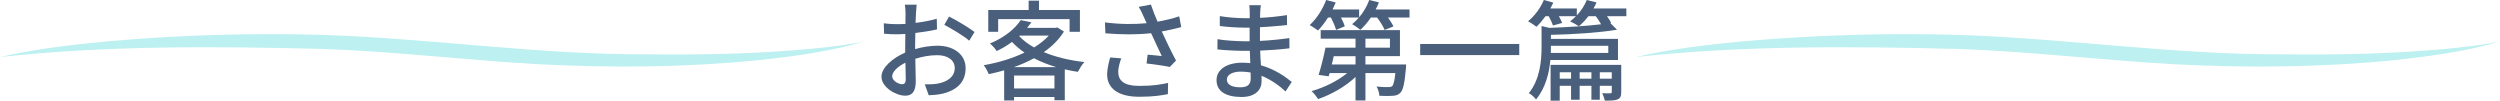 <?xml version="1.0" encoding="UTF-8"?><svg id="_レイヤー_2" xmlns="http://www.w3.org/2000/svg" width="689.01" height="27.75" viewBox="0 0 689.01 27.75"><defs><style>.cls-1{fill:#bdf0f0;}.cls-1,.cls-2{stroke-width:0px;}.cls-2{fill:#495f7c;}</style></defs><g id="_レイヤー_1-2"><path class="cls-1" d="M0,15.73c9.73-2.24,19.68-3.4,29.61-4.34,19.9-1.75,39.88-2.37,59.86-1.76,29.86,1.03,59.52,5.51,89.37,5.34,14.89.17,29.8-.13,44.64-1.51,4.94-.5,9.9-1.03,14.77-2.03-9.59,2.81-19.55,4.11-29.47,5.18-19.9,1.97-39.93,2.13-59.9,1.12-19.9-1.1-39.66-3.51-59.55-4.23-29.74-.75-59.71-1.02-89.33,2.23h0Z"/><path class="cls-1" d="M450.76,15.73c9.73-2.24,19.68-3.4,29.61-4.34,19.9-1.75,39.88-2.37,59.86-1.76,29.86,1.03,59.52,5.51,89.37,5.34,14.89.17,29.8-.13,44.64-1.51,4.94-.5,9.9-1.03,14.77-2.03-9.59,2.81-19.55,4.11-29.48,5.18-19.9,1.97-39.93,2.13-59.9,1.12-19.9-1.1-39.66-3.51-59.55-4.23-29.74-.75-59.71-1.02-89.33,2.23h0Z"/><path class="cls-2" d="M252.21,13.53c2.16-.63,4.38-.93,6.18-.93,4.41,0,7.74,2.37,7.74,6.18,0,3.54-2.04,6-6.42,7.05-1.35.3-2.67.39-3.75.42l-1.08-3c1.2,0,2.46,0,3.57-.21,2.49-.45,4.68-1.77,4.68-4.29,0-2.28-2.07-3.54-4.77-3.54-2.1,0-4.11.36-6.09.99.03,2.46.12,4.95.12,6.12,0,3.15-1.17,4.05-2.91,4.05-2.58,0-6.54-2.34-6.54-5.22,0-2.52,3.03-5.13,6.54-6.66v-1.86c0-1.05,0-2.16.03-3.27-.72.06-1.38.09-1.95.09-1.32,0-2.73-.03-3.9-.15l-.09-2.88c1.68.21,2.85.24,3.93.24.63,0,1.32-.03,2.04-.06,0-1.35.03-2.43.03-2.97,0-.63-.09-1.8-.18-2.34h3.24c-.06.57-.15,1.56-.18,2.28-.03.72-.06,1.68-.12,2.73,2.1-.24,4.23-.66,5.85-1.14l.06,2.94c-1.71.39-3.9.75-5.97.99-.03,1.2-.06,2.37-.06,3.42v1.02ZM249.63,21.84c0-.93-.06-2.64-.09-4.56-2.16,1.05-3.66,2.55-3.66,3.75s1.74,2.19,2.76,2.19c.63,0,.99-.39.99-1.38ZM261.57,4.56c2.19,1.11,5.52,3.09,7.02,4.26l-1.47,2.4c-1.44-1.32-5.01-3.39-6.87-4.38l1.32-2.28Z"/><path class="cls-2" d="M293.22,8.7c-1.35,2.19-3.27,4.08-5.55,5.67,3.27,1.35,7.11,2.28,11.19,2.73-.63.66-1.38,1.89-1.8,2.7-1.23-.18-2.43-.42-3.6-.69v8.52h-2.85v-.9h-11.13v.96h-2.73v-8.31c-1.41.42-2.85.75-4.26,1.05-.27-.72-.87-1.86-1.38-2.46,3.87-.66,7.83-1.83,11.25-3.48-1.26-.87-2.43-1.83-3.45-2.94-1.23.93-2.64,1.77-4.23,2.52-.39-.66-1.23-1.62-1.86-2.07,4.14-1.71,6.99-4.17,8.49-6.45l2.94.6c-.36.51-.75,1.02-1.17,1.53h7.8l.51-.12,1.83,1.14ZM275.1,8.76h-2.73V2.76h11.13V.18h2.85v2.58h11.28v6h-2.85v-3.48h-19.68v3.48ZM291.15,18.51c-2.22-.66-4.29-1.47-6.18-2.46-1.74.96-3.63,1.77-5.55,2.46h11.73ZM290.61,24.39v-3.57h-11.13v3.57h11.13ZM280.89,9.96c1.11,1.17,2.49,2.22,4.11,3.12,1.59-.99,2.97-2.07,4.05-3.27h-7.98l-.18.15Z"/><path class="cls-2" d="M325.56,7.47c-1.68.45-3.54.87-5.37,1.2,1.08,2.4,2.61,5.55,3.93,8.01l-1.71,1.77c-1.41-.3-4.35-.72-6.42-.96l.3-2.43c1.08.12,2.94.3,3.9.39-.78-1.68-2.04-4.29-2.94-6.3-3.78.42-7.98.42-12.6.03l-.12-3c4.32.54,8.19.54,11.49.21l-.84-1.83c-.51-1.17-.78-1.74-1.35-2.67l3.36-.63c.6,1.77,1.17,3.18,1.83,4.71,2.07-.36,3.99-.81,5.97-1.47l.57,2.97ZM309.03,16.08c-.45,1.05-.84,2.79-.84,3.66,0,2.43,1.47,3.93,5.82,3.93,4.02,0,5.79-.39,7.92-.81l-.06,3.09c-1.77.33-3.96.72-7.89.72-5.7,0-8.85-2.25-8.85-6.15,0-1.29.36-3.03.84-4.68l3.06.24Z"/><path class="cls-2" d="M354.3,25.2c-1.68-1.56-3.96-3.24-6.63-4.32,0,.6.03,1.11.03,1.53,0,2.25-1.62,4.32-5.49,4.32-4.5,0-6.93-1.65-6.93-4.65,0-2.82,2.67-4.8,7.11-4.8.75,0,1.47.06,2.19.12-.06-1.11-.09-2.31-.12-3.39h-1.62c-1.89,0-5.25-.15-7.32-.39l.03-2.82c1.86.36,5.52.57,7.32.57h1.53v-3.75h-1.47c-1.98,0-5.01-.21-6.75-.45v-2.73c1.83.33,4.8.57,6.72.57h1.53v-1.68c0-.54-.06-1.41-.12-1.89h3.18c-.06.54-.15,1.2-.18,2.01,0,.33-.03.87-.03,1.47,2.49-.12,4.8-.36,7.41-.75l.03,2.73c-2.16.21-4.65.48-7.47.6v3.78c2.94-.15,5.55-.42,8.1-.78l.03,2.82c-2.76.33-5.22.51-8.07.63.03,1.35.12,2.76.21,4.05,3.84,1.08,6.78,3.18,8.49,4.59l-1.71,2.61ZM344.67,19.98c-.87-.15-1.74-.24-2.67-.24-2.52,0-3.87.96-3.87,2.19s1.11,2.13,3.66,2.13c1.68,0,2.91-.48,2.91-2.4,0-.42,0-.99-.03-1.68Z"/><path class="cls-2" d="M388.47,2.61v2.22h-5.94c.63.87,1.2,1.77,1.5,2.46l-2.43.96c-.36-.93-1.2-2.28-2.07-3.42h-1.71c-.9,1.32-1.89,2.49-2.91,3.39-.51-.45-1.62-1.23-2.28-1.56.66-.51,1.32-1.14,1.89-1.83h-4.95c.48.87.87,1.77,1.05,2.43l-2.4.99c-.21-.9-.81-2.25-1.41-3.42h-.81c-.87,1.38-1.83,2.64-2.76,3.57-.54-.39-1.65-1.14-2.28-1.5,1.86-1.68,3.57-4.32,4.53-6.9l2.64.69c-.27.63-.57,1.29-.87,1.92h7.32v2.16c1.2-1.38,2.16-3.06,2.79-4.77l2.67.66c-.27.66-.57,1.32-.9,1.95h9.33ZM387.54,17.76s-.03.72-.06,1.08c-.36,4.08-.75,5.91-1.5,6.69-.57.6-1.2.81-2.07.87-.78.06-2.22.09-3.75,0-.03-.78-.36-1.86-.78-2.55,1.38.15,2.7.18,3.24.15.48,0,.78-.03,1.05-.24.39-.39.66-1.41.9-3.63h-8.25v7.56h-2.73v-6.48c-2.76,2.64-6.69,4.86-10.32,6.09-.42-.66-1.2-1.68-1.8-2.19,3.45-.96,7.23-2.82,9.84-4.98h-4.86l-.27.9-2.76-.39c.63-2.01,1.41-5.07,1.89-7.5h8.28v-2.49h-9.6v-2.34h21.84v7.17h-9.51v2.28h11.22ZM367.59,15.48c-.18.75-.36,1.53-.54,2.28h6.54v-2.28h-6ZM376.32,13.14h6.75v-2.49h-6.75v2.49Z"/><path class="cls-2" d="M418.71,12.12v3.06h-27.3v-3.06h27.3Z"/><path class="cls-2" d="M448.23,2.34v2.13h-5.34c.48.63.9,1.29,1.14,1.83l-.21.06,1.83,1.83c-4.89.81-11.97,1.29-18.21,1.41v1.11h18.48v5.82h-18.63c-.33,3.6-1.32,7.71-3.96,10.89-.36-.54-1.32-1.44-1.98-1.74,3.09-3.84,3.51-8.94,3.51-12.75v-5.76l2.1.51c4.92-.18,10.35-.51,14.31-.99-.36-.66-.9-1.5-1.47-2.22h-2.04c-.81,1.08-1.71,2.01-2.61,2.76-.57-.39-1.77-1.05-2.43-1.35.57-.42,1.11-.9,1.62-1.41h-4.71c.39.66.72,1.35.9,1.86l-2.52.69c-.21-.66-.69-1.68-1.17-2.55h-.9c-.81,1.11-1.65,2.13-2.49,2.91-.54-.45-1.65-1.17-2.31-1.53,1.8-1.44,3.42-3.63,4.35-5.85l2.61.72c-.24.54-.51,1.08-.81,1.62h7.29v1.89c1.17-1.23,2.13-2.7,2.73-4.23l2.7.66c-.24.57-.54,1.14-.84,1.68h9.06ZM446.82,25.35c0,1.11-.21,1.68-.96,2.01-.78.39-1.98.36-3.57.36-.12-.63-.45-1.44-.69-2.04,1.05.06,1.89.06,2.22.03.3,0,.39-.09.39-.39v-1.68h-3.3v3.84h-2.31v-3.84h-3.24v3.84h-2.37v-3.84h-3.12v4.11h-2.52v-9.87h19.47v7.47ZM427.44,12.63v.36c0,.51,0,1.02-.03,1.59h15.84v-1.95h-15.81ZM432.99,21.69v-1.77h-3.12v1.77h3.12ZM438.6,21.69v-1.77h-3.24v1.77h3.24ZM444.21,21.69v-1.77h-3.3v1.77h3.3Z"/></g></svg>